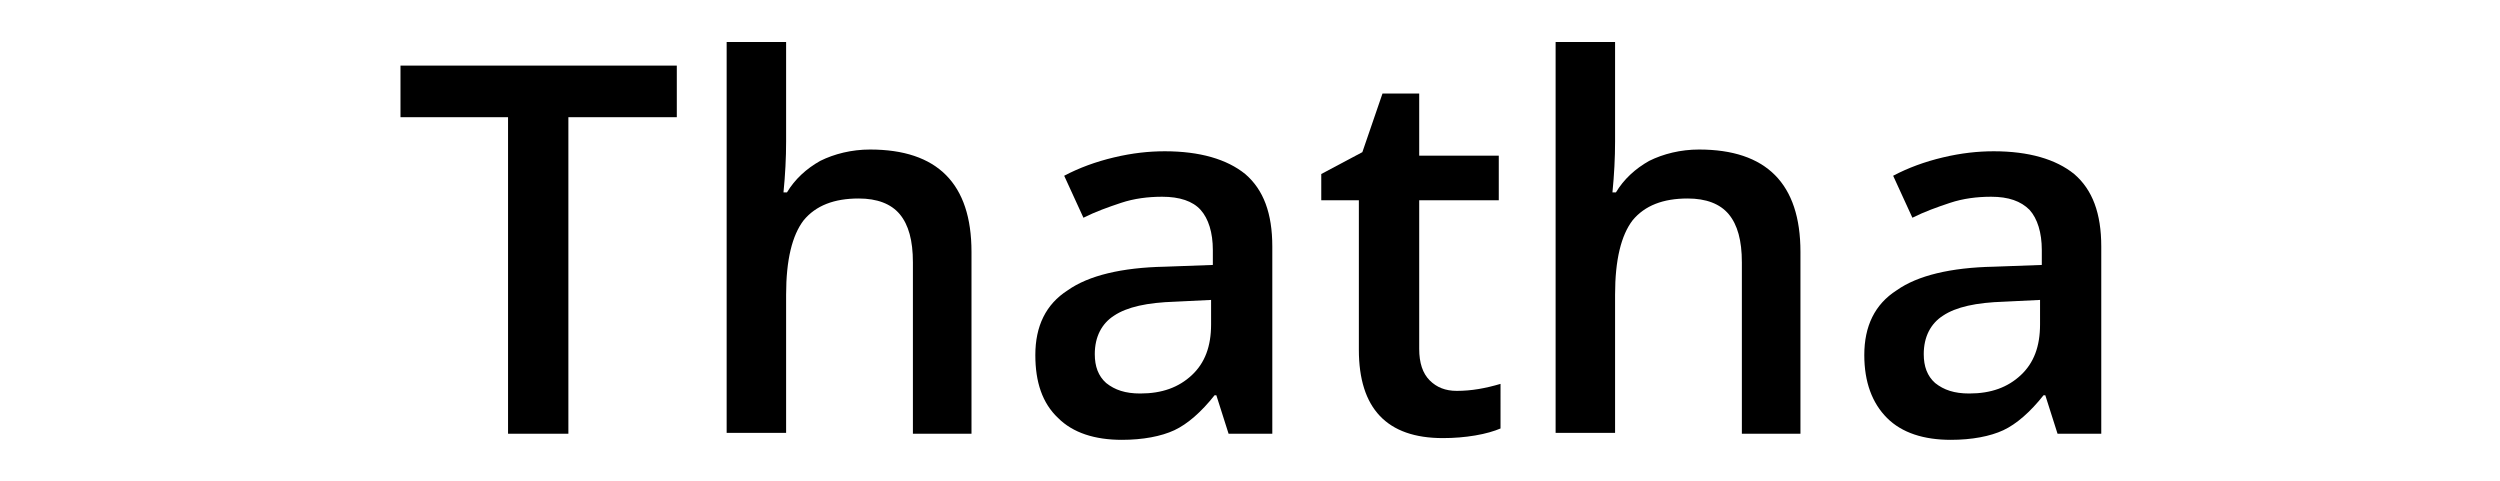 <?xml version="1.0" encoding="utf-8"?>
<!-- Generator: Adobe Illustrator 24.1.1, SVG Export Plug-In . SVG Version: 6.00 Build 0)  -->
<svg version="1.1" id="Layer_1" xmlns="http://www.w3.org/2000/svg" xmlns:xlink="http://www.w3.org/1999/xlink" x="0px" y="0px"
	 viewBox="0 0 285.9 55" style="enable-background:new 0 0 285.9 55;" xml:space="preserve">
<g>
	<path d="M65,49.6h-6.9V13.4H45.8V7.5h31.6v5.9H65V49.6z"/>
	<path d="M111.2,49.6h-6.8V30c0-2.5-0.5-4.3-1.5-5.5c-1-1.2-2.6-1.8-4.7-1.8c-2.8,0-4.9,0.8-6.3,2.5c-1.3,1.7-2,4.5-2,8.5v15.8h-6.8
		V4.8h6.8v11.4c0,1.8-0.1,3.8-0.3,5.8H90c0.9-1.5,2.2-2.7,3.8-3.6c1.6-0.8,3.6-1.3,5.7-1.3c7.7,0,11.6,3.9,11.6,11.7V49.6z"/>
	<path d="M140.5,49.6l-1.4-4.4h-0.2c-1.5,1.9-3.1,3.3-4.6,4s-3.6,1.1-6,1.1c-3.1,0-5.6-0.8-7.3-2.5c-1.8-1.7-2.6-4.1-2.6-7.2
		c0-3.3,1.2-5.8,3.7-7.4c2.4-1.7,6.2-2.6,11.1-2.7l5.5-0.2v-1.7c0-2-0.5-3.6-1.4-4.6c-0.9-1-2.4-1.5-4.4-1.5c-1.6,0-3.2,0.2-4.7,0.7
		c-1.5,0.5-2.9,1-4.3,1.7l-2.2-4.8c1.7-0.9,3.6-1.6,5.7-2.1c2.1-0.5,4-0.7,5.8-0.7c4,0,7.1,0.9,9.2,2.6c2.1,1.8,3.1,4.5,3.1,8.3
		v21.4H140.5z M130.4,45c2.5,0,4.4-0.7,5.9-2.1c1.5-1.4,2.2-3.3,2.2-5.8v-2.8l-4.1,0.2c-3.2,0.1-5.5,0.6-7,1.6
		c-1.4,0.9-2.2,2.4-2.2,4.4c0,1.4,0.4,2.5,1.3,3.3C127.5,44.6,128.7,45,130.4,45z"/>
	<path d="M166.6,44.7c1.7,0,3.3-0.3,5-0.8V49c-0.7,0.3-1.7,0.6-2.9,0.8s-2.4,0.3-3.7,0.3c-6.4,0-9.6-3.4-9.6-10.1V22.9h-4.3v-3
		l4.7-2.5l2.3-6.7h4.2v7.1h9.1v5.1h-9.1v17c0,1.6,0.4,2.8,1.2,3.6S165.3,44.7,166.6,44.7z"/>
	<path d="M206,49.6h-6.8V30c0-2.5-0.5-4.3-1.5-5.5c-1-1.2-2.6-1.8-4.7-1.8c-2.8,0-4.9,0.8-6.3,2.5c-1.3,1.7-2,4.5-2,8.5v15.8h-6.8
		V4.8h6.8v11.4c0,1.8-0.1,3.8-0.3,5.8h0.4c0.9-1.5,2.2-2.7,3.8-3.6c1.6-0.8,3.6-1.3,5.7-1.3c7.7,0,11.6,3.9,11.6,11.7V49.6z"/>
	<path d="M235.3,49.6l-1.4-4.4h-0.2c-1.5,1.9-3.1,3.3-4.6,4s-3.6,1.1-6,1.1c-3.1,0-5.6-0.8-7.3-2.5s-2.6-4.1-2.6-7.2
		c0-3.3,1.2-5.8,3.7-7.4c2.4-1.7,6.2-2.6,11.1-2.7l5.5-0.2v-1.7c0-2-0.5-3.6-1.4-4.6c-1-1-2.4-1.5-4.4-1.5c-1.6,0-3.2,0.2-4.7,0.7
		c-1.5,0.5-2.9,1-4.3,1.7l-2.2-4.8c1.7-0.9,3.6-1.6,5.7-2.1c2.1-0.5,4-0.7,5.8-0.7c4,0,7.1,0.9,9.2,2.6c2.1,1.8,3.1,4.5,3.1,8.3
		v21.4H235.3z M225.2,45c2.5,0,4.4-0.7,5.9-2.1c1.5-1.4,2.2-3.3,2.2-5.8v-2.8l-4.1,0.2c-3.2,0.1-5.5,0.6-7,1.6
		c-1.4,0.9-2.2,2.4-2.2,4.4c0,1.4,0.4,2.5,1.3,3.3C222.3,44.6,223.5,45,225.2,45z"/>
</g>
</svg>
